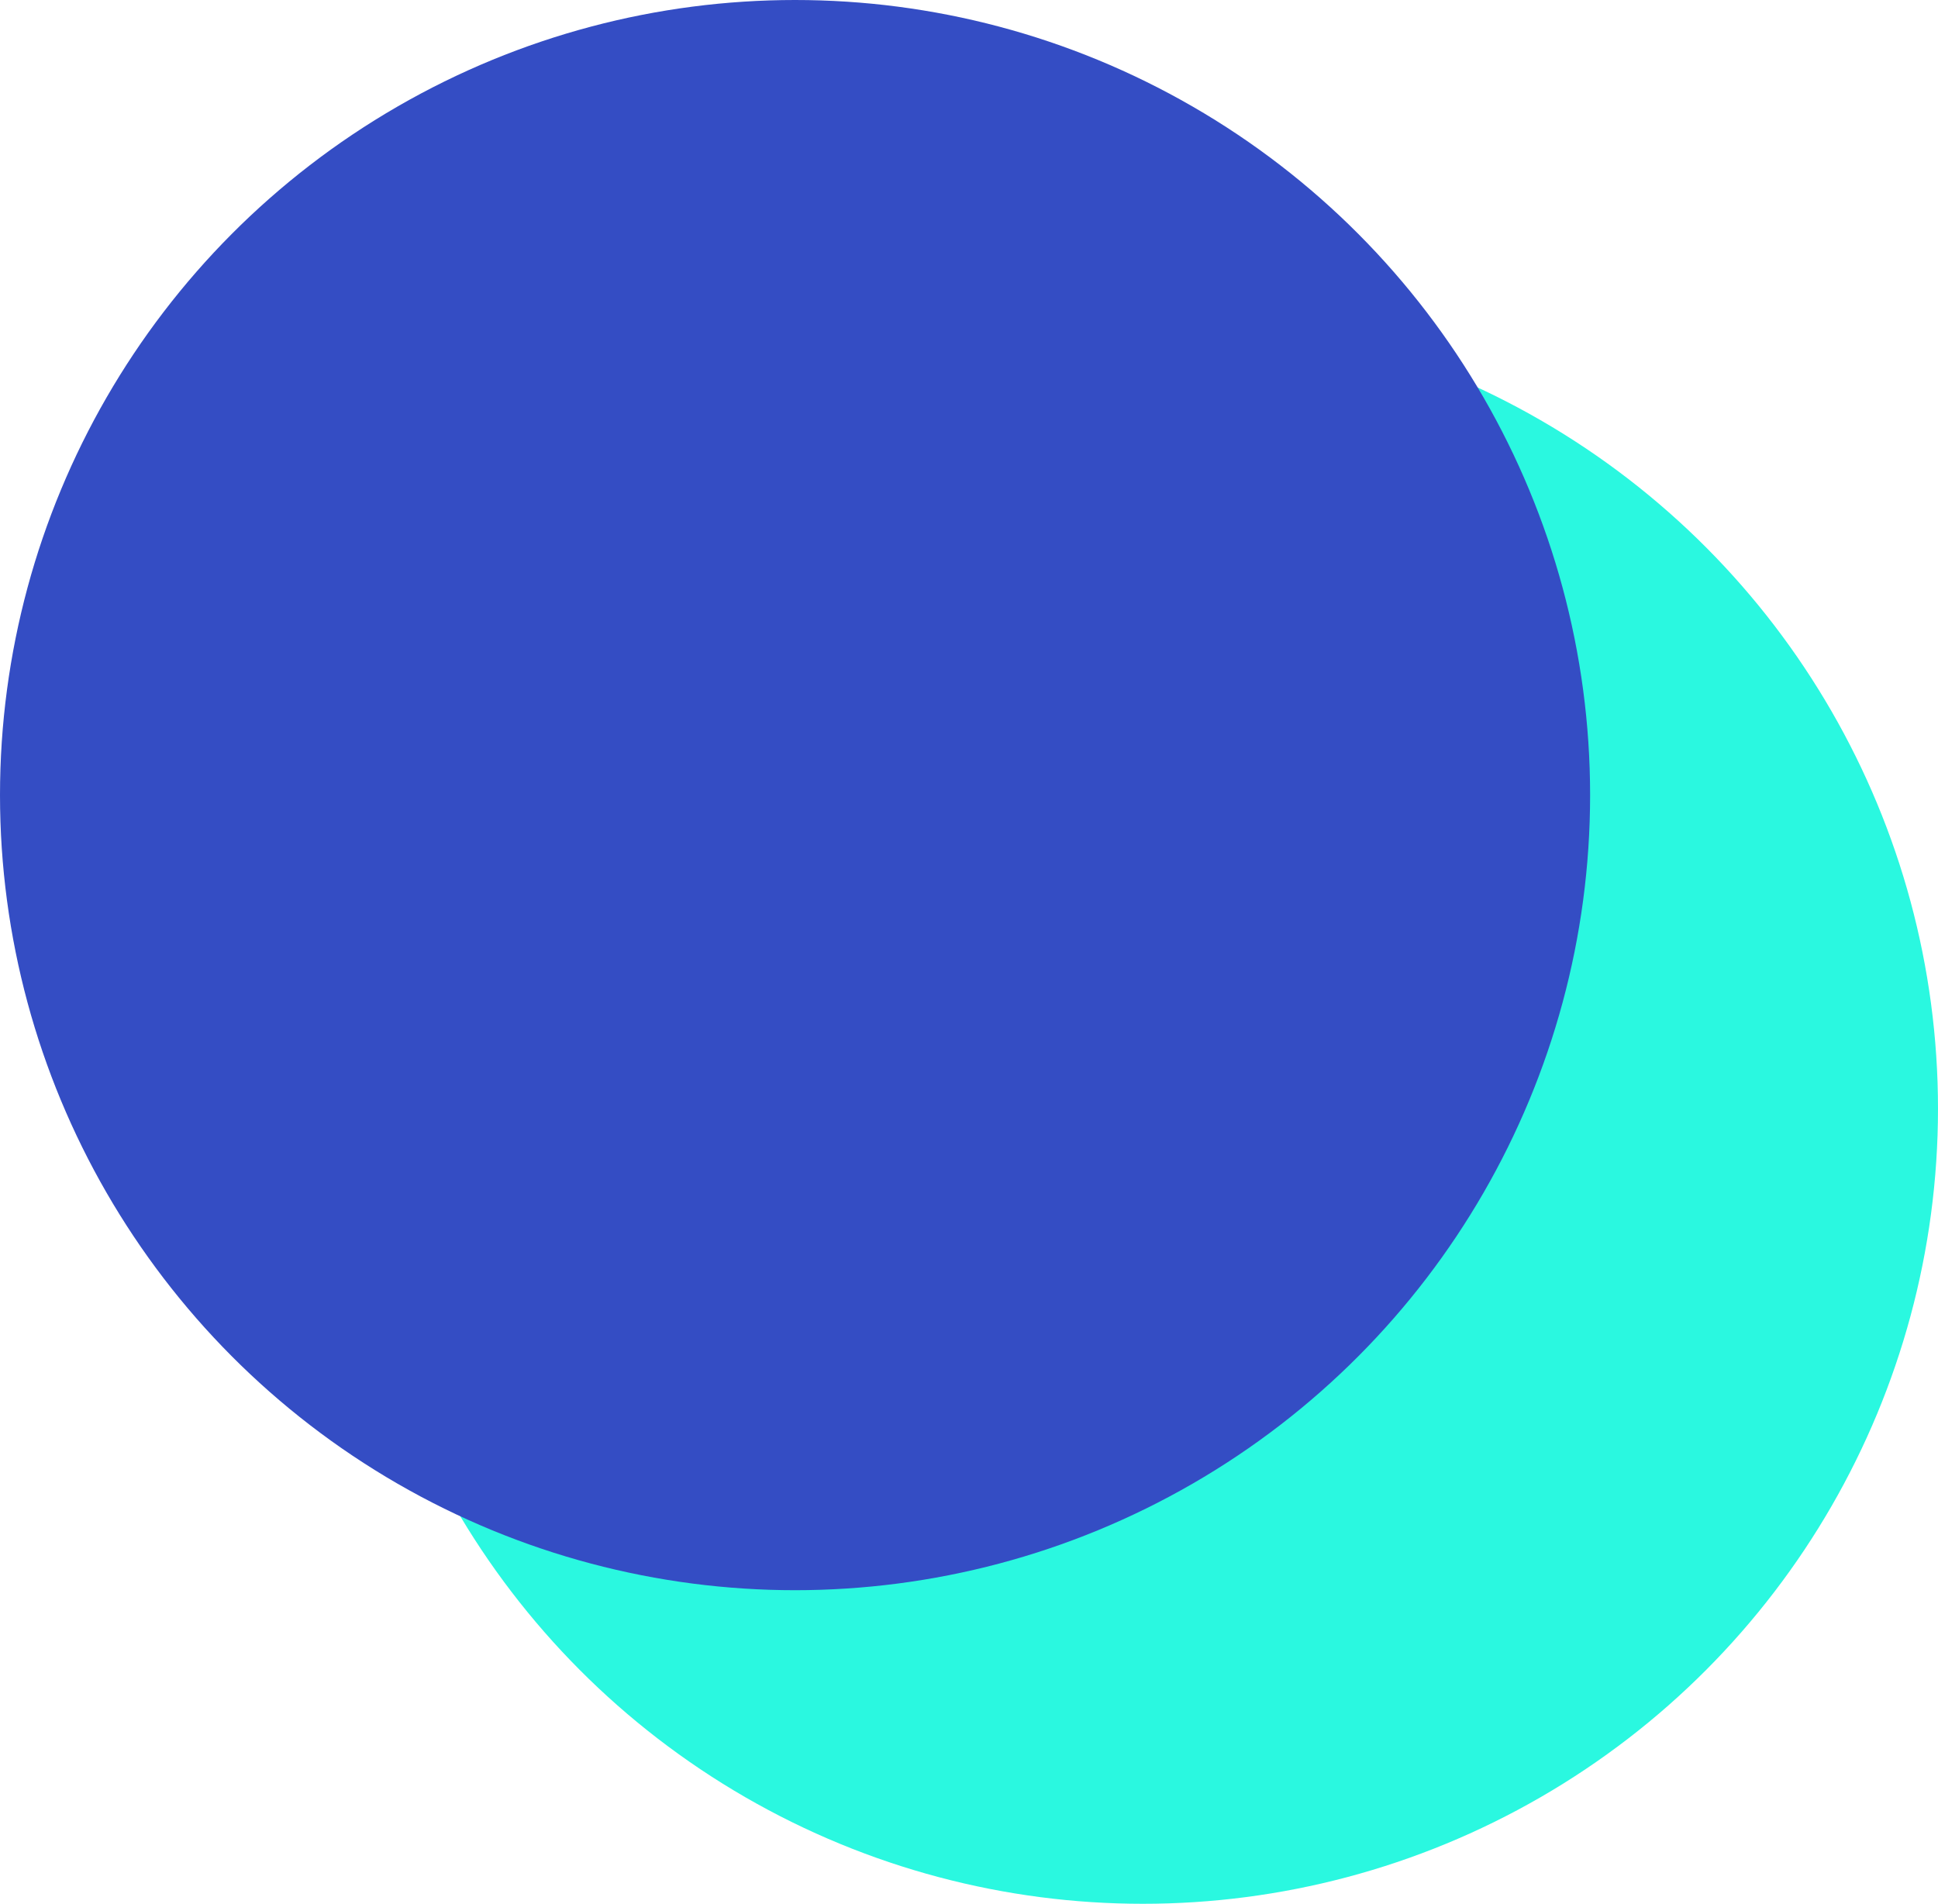 <?xml version="1.0" encoding="UTF-8"?> <svg xmlns="http://www.w3.org/2000/svg" width="1981" height="1946" viewBox="0 0 1981 1946" fill="none"> <circle cx="1168.3" cy="1133.23" r="812.696" transform="rotate(-180 1168.3 1133.23)" fill="#2AF8E0"></circle> <circle cx="812.696" cy="812.696" r="812.696" transform="rotate(-180 812.696 812.696)" fill="#344DC4"></circle> </svg> 